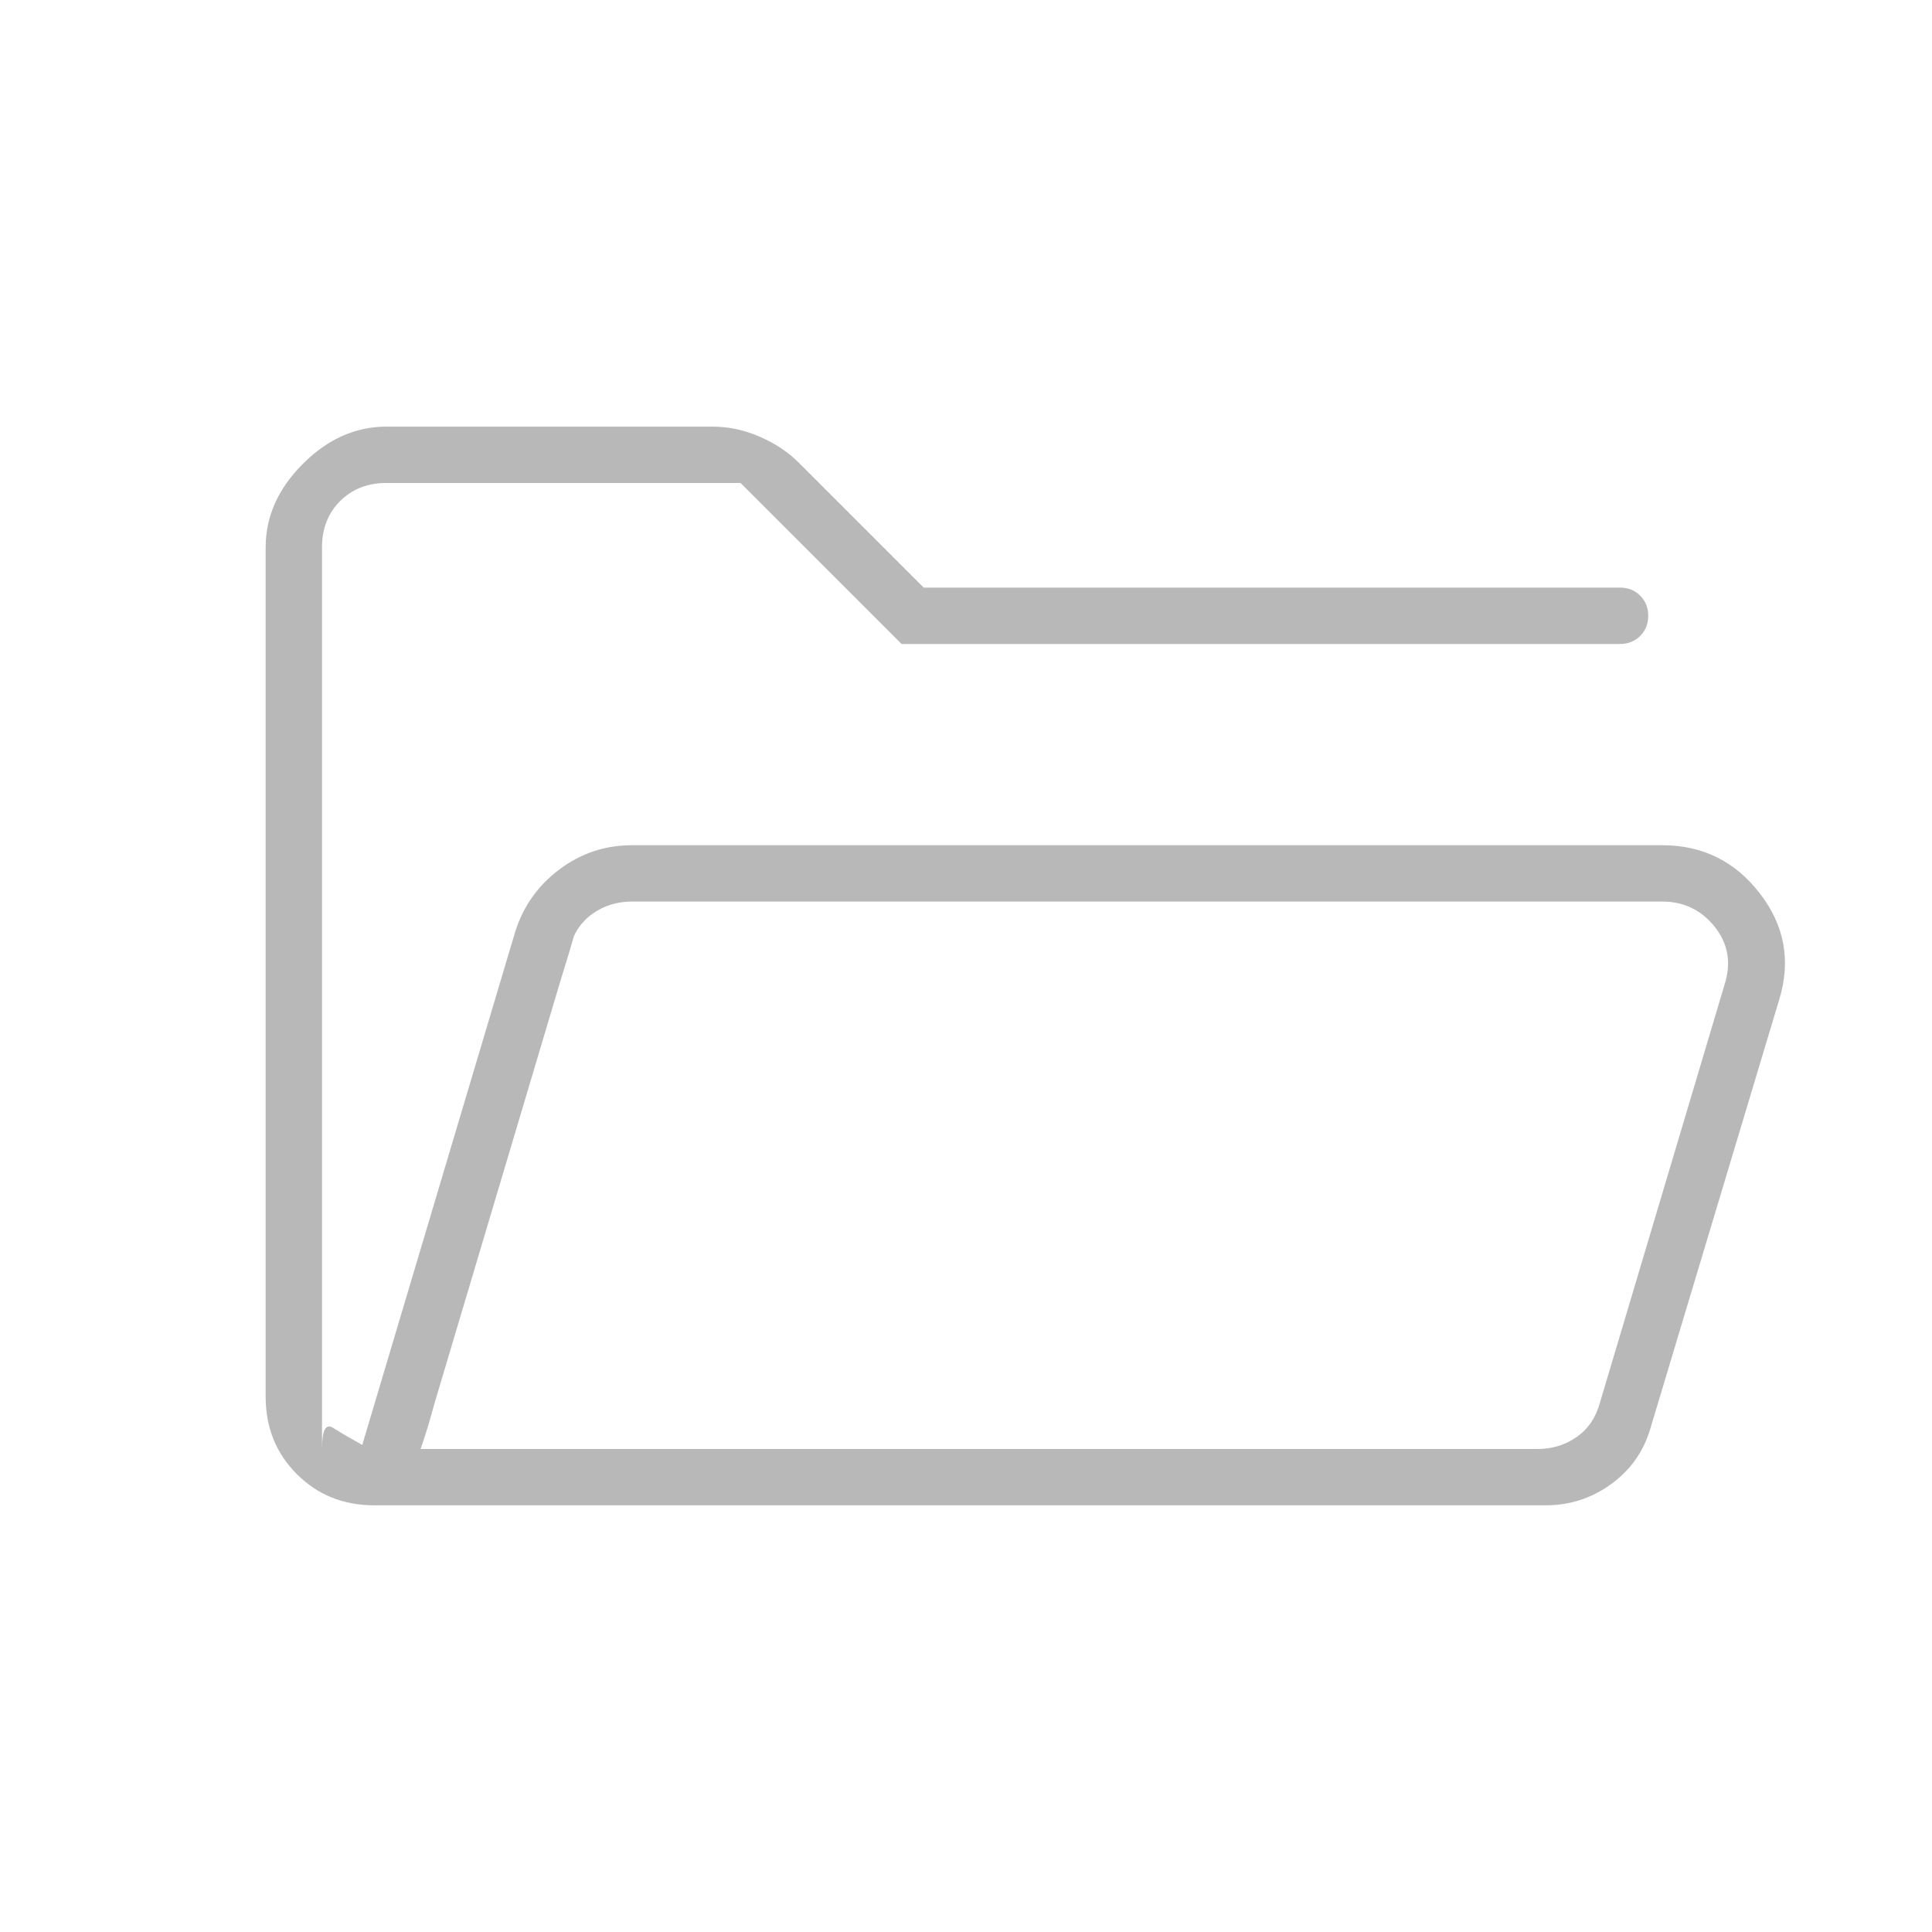 <svg width="100" height="100" viewBox="0 0 100 100" fill="none" xmlns="http://www.w3.org/2000/svg">
<mask id="mask0_2762_5253" style="mask-type:alpha" maskUnits="userSpaceOnUse" x="0" y="0" width="100" height="100">
<rect width="100" height="100" fill="#D9D9D9"/>
</mask>
<g mask="url(#mask0_2762_5253)">
<path d="M19.375 77.915C17.778 77.915 16.441 77.377 15.365 76.301C14.288 75.224 13.75 73.888 13.75 72.29V28.332C13.75 26.735 14.392 25.294 15.677 24.009C16.962 22.724 18.403 22.082 20 22.082H36.875C37.708 22.082 38.524 22.256 39.323 22.603C40.121 22.95 40.799 23.401 41.354 23.957L47.812 30.415H83.854C84.271 30.415 84.618 30.554 84.896 30.832C85.174 31.11 85.312 31.457 85.312 31.874C85.312 32.29 85.174 32.638 84.896 32.915C84.618 33.193 84.271 33.332 83.854 33.332H46.667L38.333 24.999H20C19.028 24.999 18.229 25.311 17.604 25.936C16.979 26.561 16.667 27.36 16.667 28.332V74.999C16.667 74.026 16.858 73.662 17.24 73.905C17.622 74.148 18.125 74.443 18.75 74.79L26.667 48.228C27.083 46.908 27.847 45.832 28.958 44.999C30.069 44.165 31.319 43.749 32.708 43.749H86.042C88.125 43.749 89.809 44.582 91.094 46.249C92.379 47.915 92.708 49.756 92.083 51.77L85.417 73.957C85.069 75.138 84.392 76.092 83.385 76.822C82.379 77.551 81.25 77.915 80 77.915H19.375ZM21.771 74.999H79.583C80.347 74.999 81.024 74.79 81.615 74.374C82.205 73.957 82.604 73.367 82.812 72.603L89.271 50.936C89.618 49.825 89.444 48.836 88.75 47.967C88.055 47.099 87.153 46.665 86.042 46.665H32.708C31.944 46.665 31.267 46.874 30.677 47.29C30.087 47.707 29.688 48.297 29.479 49.061L21.771 74.999ZM21.771 74.999L29.479 49.061C29.688 48.297 29.861 47.707 30 47.29L30.208 46.665L29.844 47.967C29.601 48.836 29.306 49.825 28.958 50.936L22.5 72.603C22.292 73.367 22.118 73.957 21.979 74.374L21.771 74.999Z" fill="#111111" fill-opacity="0.3"/>
</g>
</svg>
